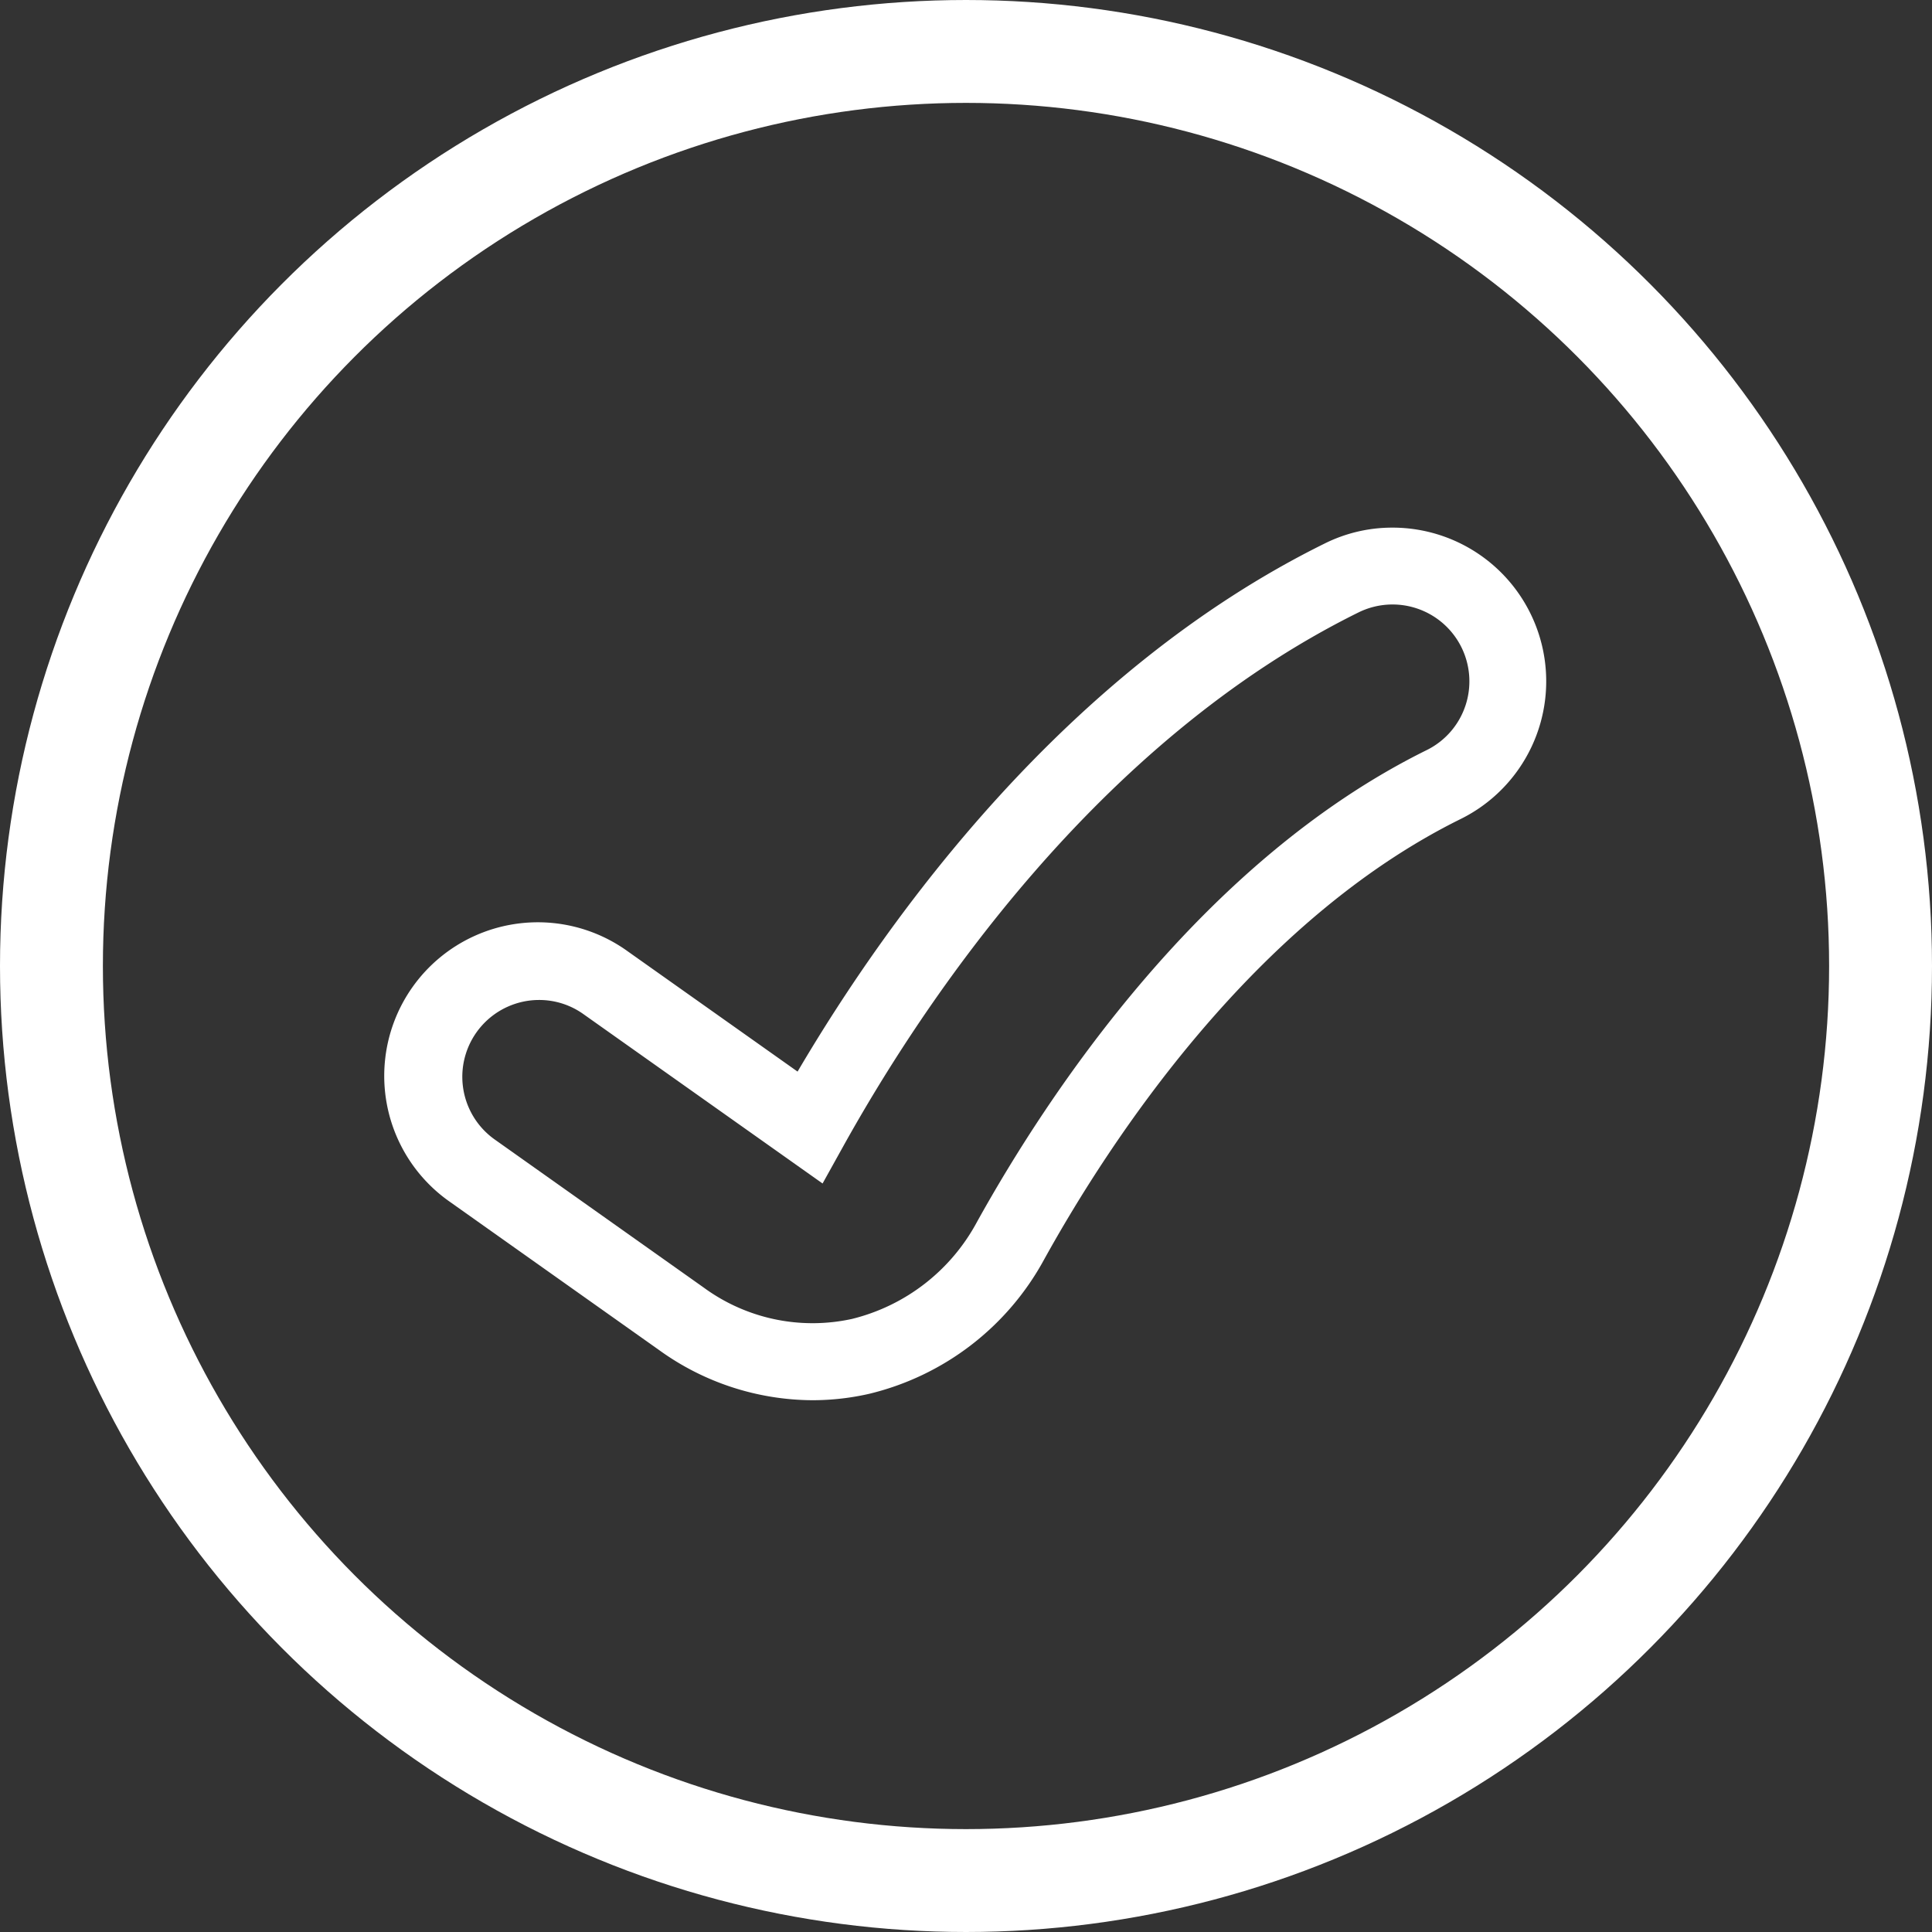 <svg xmlns="http://www.w3.org/2000/svg" width="169" height="169" viewBox="0 0 169 169">
  <rect x="0" y="0" width="169" height="169" fill="#333333" stroke="none"/>
  <g id="Group_20" data-name="Group 20" transform="translate(0 -0.5)">
    <g id="right-tick" transform="translate(33.722 46.654)">
      <path id="Path_43" data-name="Path 43" d="M88.082,5.629a13.24,13.24,0,0,0-5.937,1.393c-22.663,11.191-38.067,32.542-46.1,46.19L21.2,42.7A13.437,13.437,0,1,0,5.666,64.628L23.973,77.6a23.057,23.057,0,0,0,13.364,4.358A22.385,22.385,0,0,0,42.3,81.4a23.751,23.751,0,0,0,15.33-11.785C63.48,59.062,76,40.032,94.046,31.118A13.44,13.44,0,0,0,88.082,5.629Zm6.376,15.595a6.686,6.686,0,0,1-3.391,3.87c-19.684,9.72-33.084,30.02-39.321,41.254a17.026,17.026,0,0,1-10.947,8.5,16.107,16.107,0,0,1-12.945-2.73L9.547,59.147a6.721,6.721,0,0,1,3.892-12.2,6.653,6.653,0,0,1,3.875,1.239L38.232,63l1.819-3.274C47.043,47.15,62.194,24.364,85.117,13.044a6.723,6.723,0,0,1,9.342,8.179Z" transform="translate(0 -5.629)" fill="#fff"/>
    </g>
    <g id="Ellipse_1" data-name="Ellipse 1" transform="translate(0 0.5)" fill="none" stroke="#fff" stroke-width="9">
      <circle cx="84.5" cy="84.5" r="84.5" stroke="none"/>
      <circle cx="84.5" cy="84.5" r="80" fill="none"/>
    </g>
  </g>
</svg>
